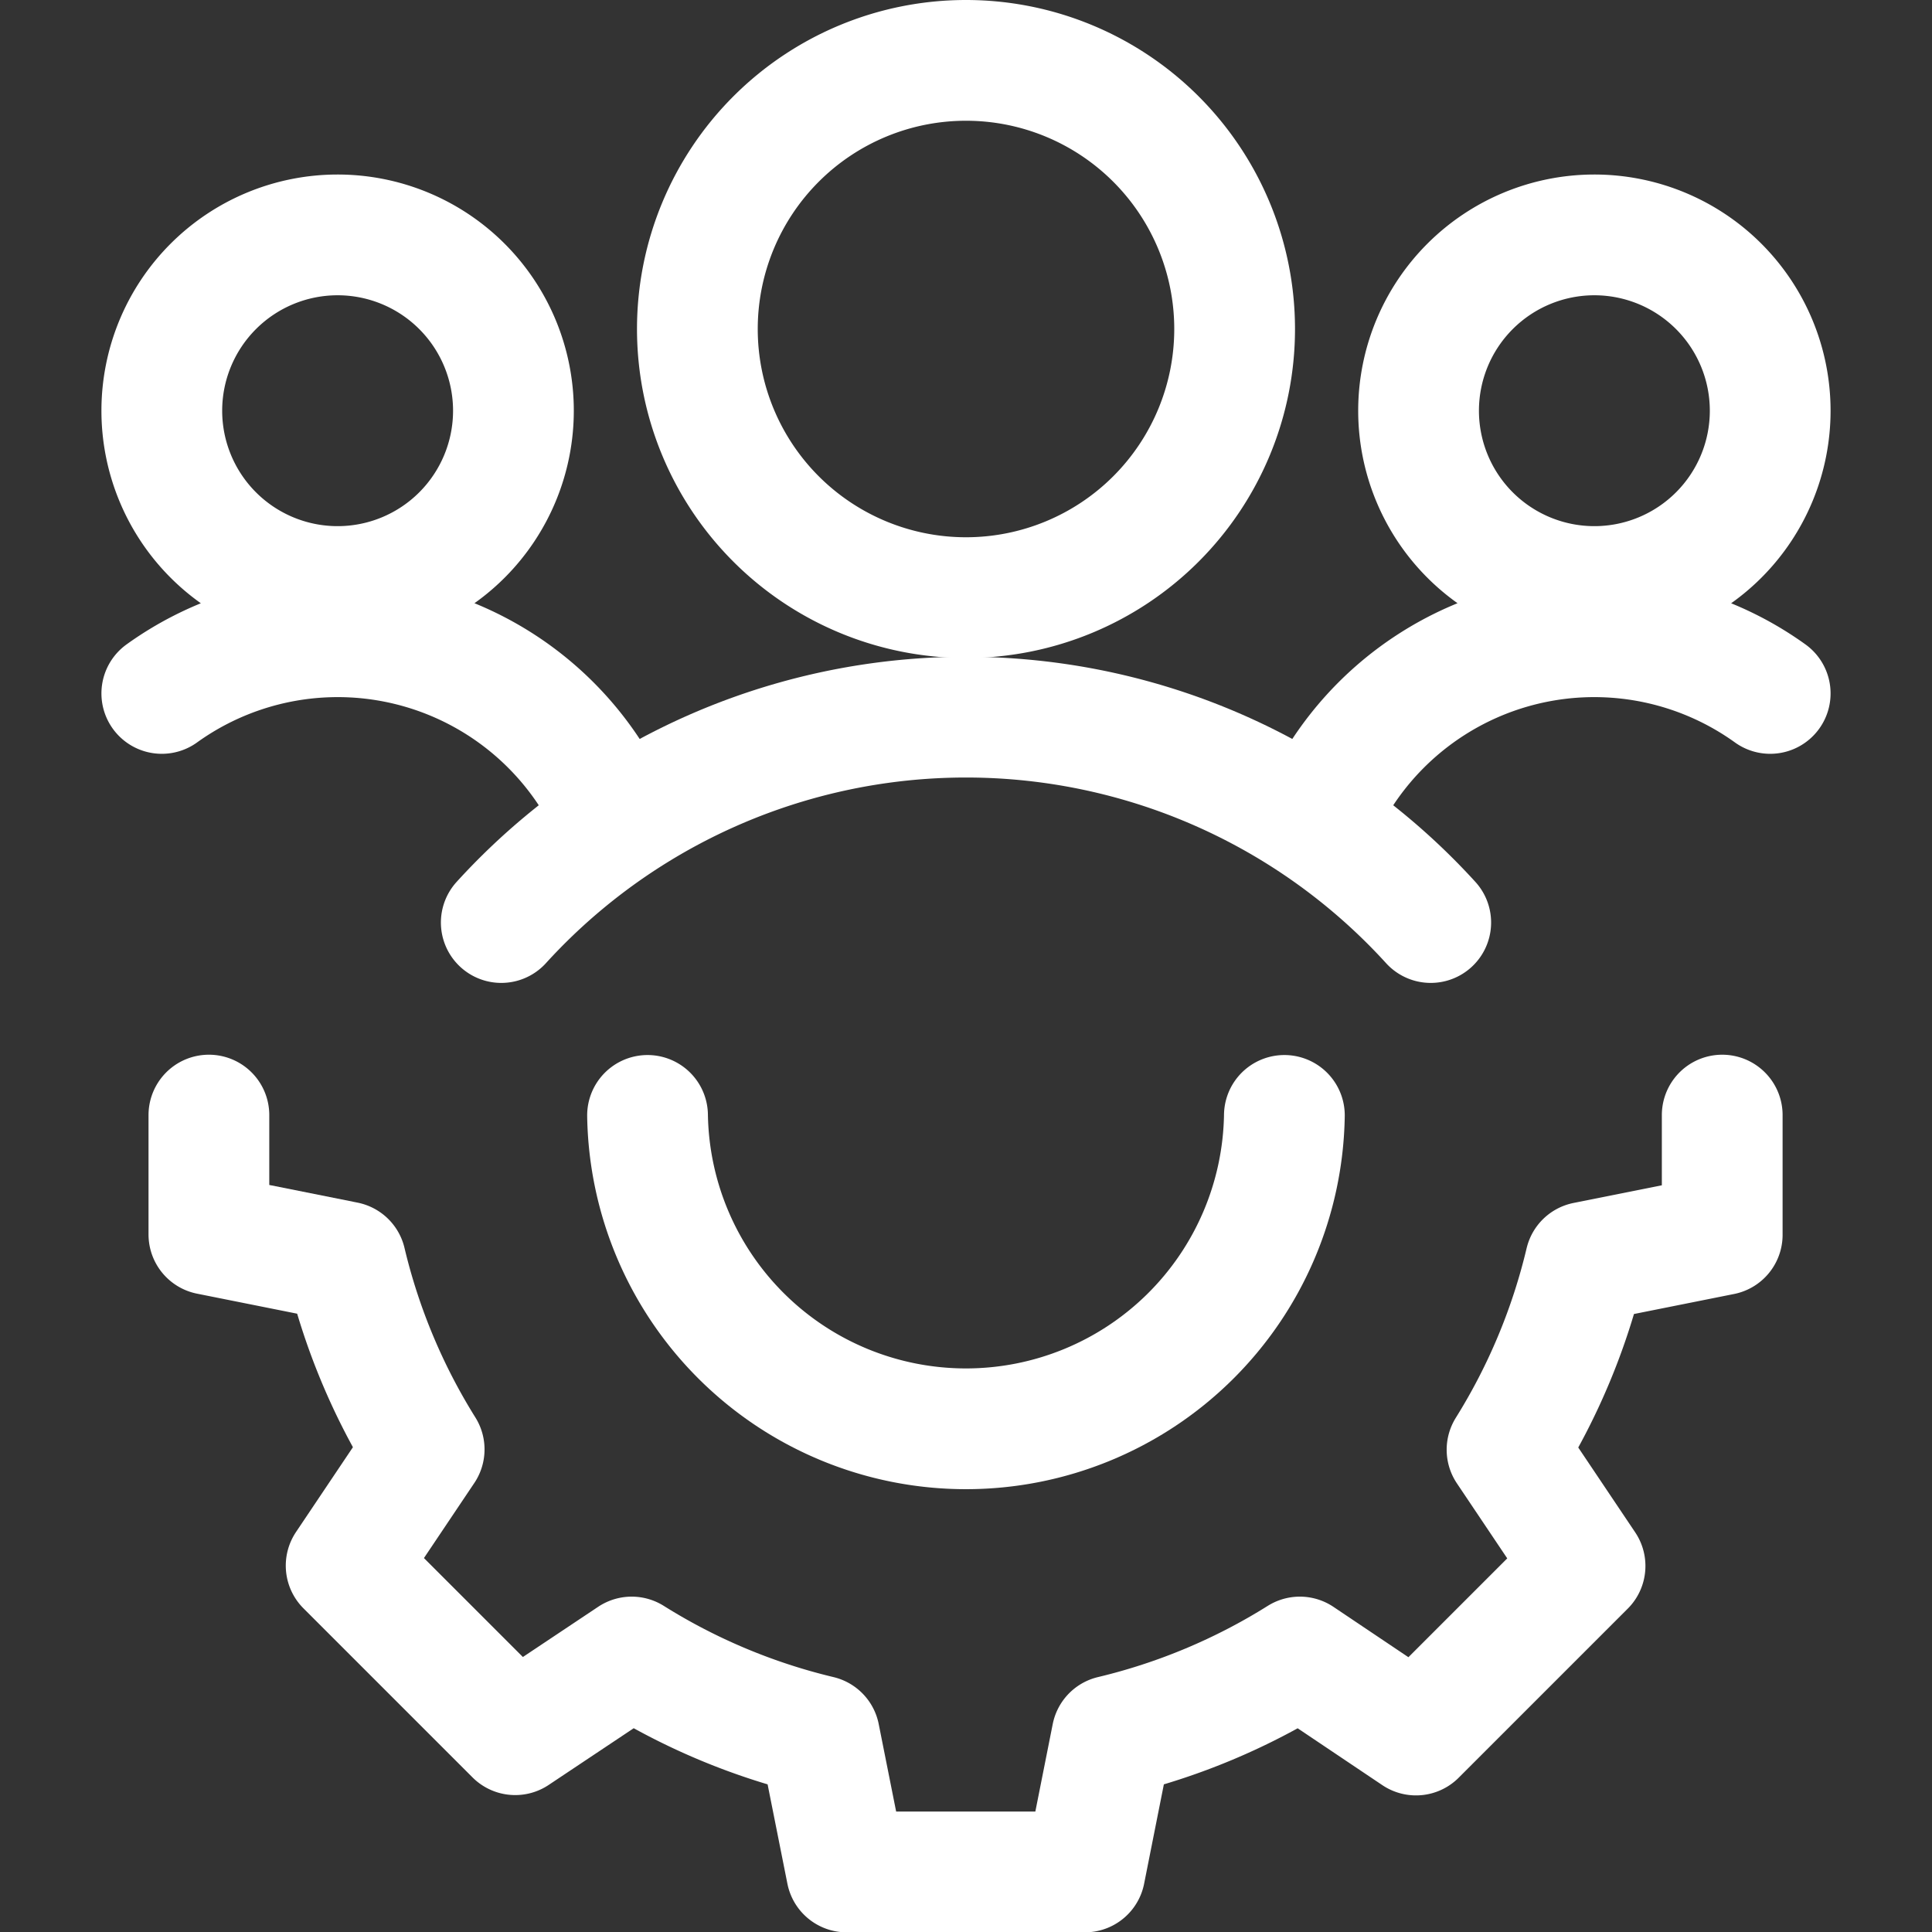 <svg xmlns="http://www.w3.org/2000/svg" width="24" height="24" viewBox="0 0 24 24"><rect x="0" y="0" width="24" height="24" fill="#333333" stroke="none"/><g fill="none" stroke="#fff" stroke-linecap="round" stroke-linejoin="round" stroke-width="1.5"><path d="M2.01 5.102a2.184 2.184 0 1 0 4.368 0a2.184 2.184 0 0 0-4.368 0m5.628 5.082a3.743 3.743 0 0 0-5.628-1.57m15.612-3.512a2.184 2.184 0 1 0 4.368 0a2.184 2.184 0 0 0-4.368 0m-1.26 5.082a3.743 3.743 0 0 1 5.628-1.57M8.663 4.087a3.337 3.337 0 1 0 6.674 0a3.337 3.337 0 0 0-6.674 0"/><path d="M17.773 11.46a7.807 7.807 0 0 0-11.546 0m9.728 2.396a3.956 3.956 0 0 1-7.911 0"/><path d="M21.394 13.852v1.487l-1.7.34a7.8 7.8 0 0 1-.973 2.33l.969 1.444l-2.1 2.1l-1.443-.969a7.8 7.8 0 0 1-2.334.979l-.336 1.691h-2.96l-.337-1.691a7.8 7.8 0 0 1-2.333-.979l-1.447.965l-2.1-2.1l.969-1.444a7.8 7.8 0 0 1-.974-2.33l-1.7-.34v-1.483"/></g></svg>